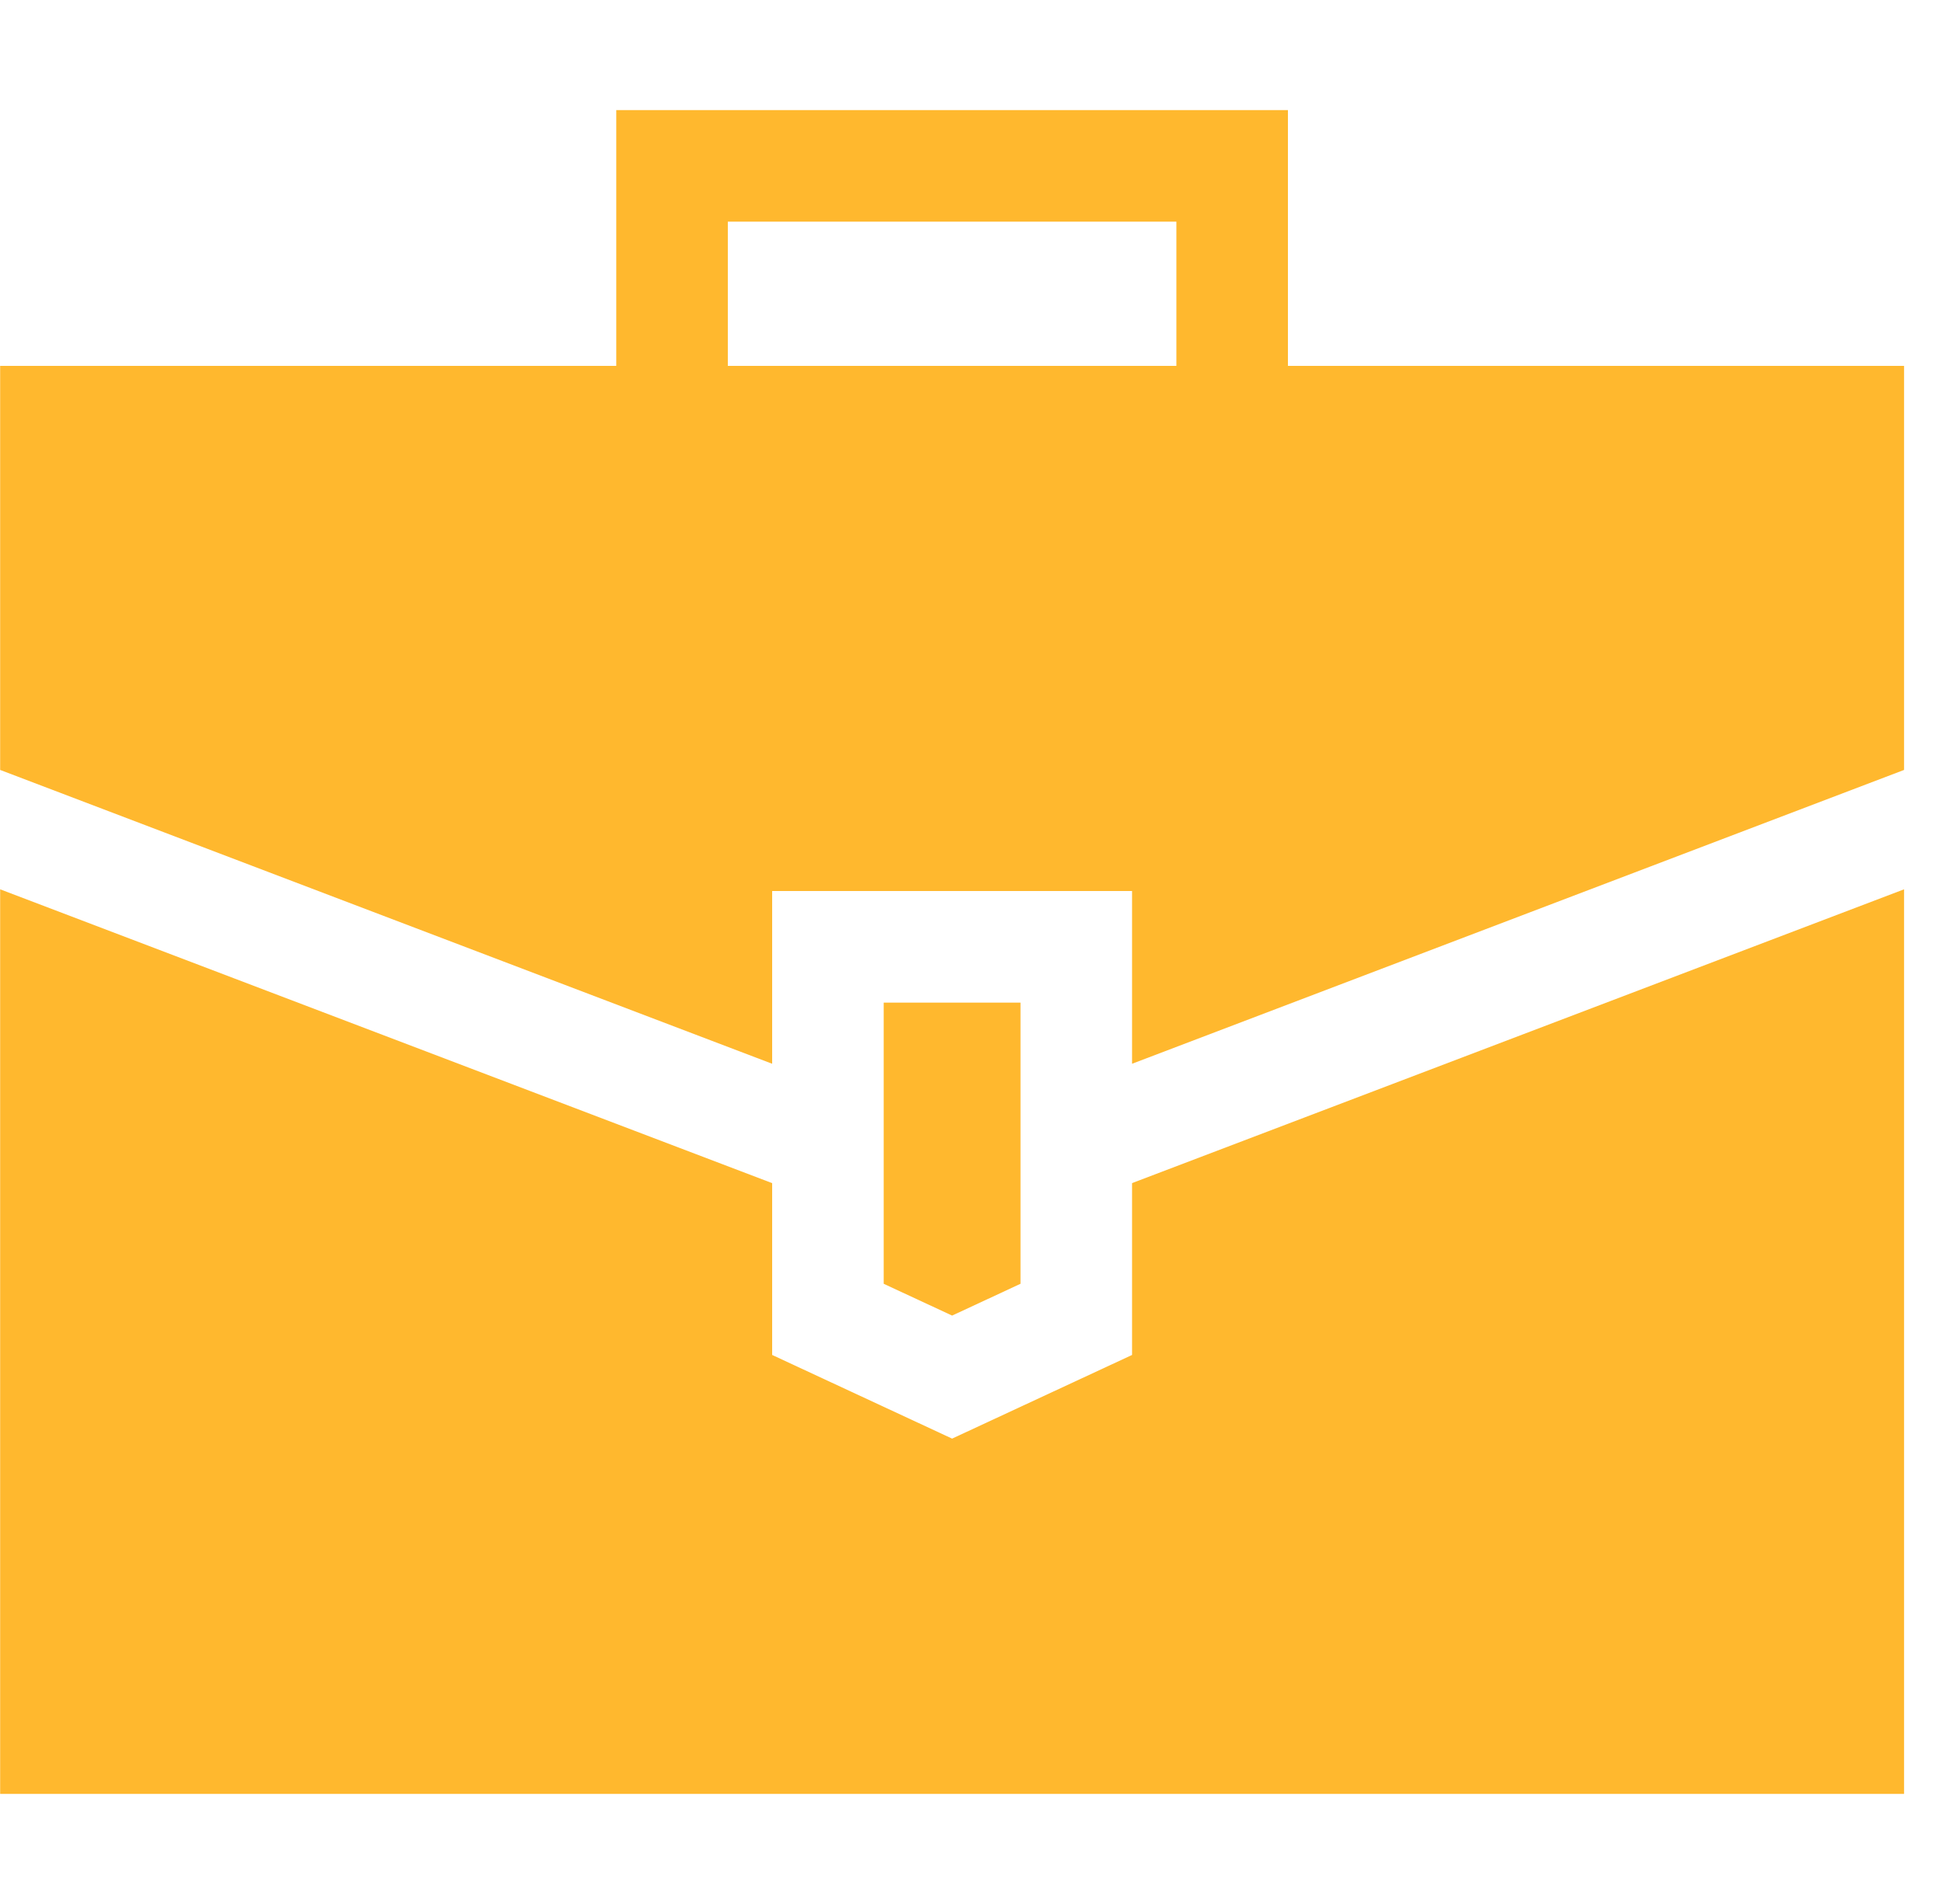 <svg width="51" height="50" viewBox="0 0 51 50" fill="none" xmlns="http://www.w3.org/2000/svg">
<g clip-path="url(#clip0)">
<path d="M25.004 34.548L26.8 33.713V26.329H23.207V33.713L25.004 34.548Z" fill="#FFB82E"/>
<path d="M29.73 31.069V35.582L25.004 37.779L20.278 35.582V31.07L0.004 23.354V47.109H50.004V23.354L29.73 31.069Z" fill="#FFB82E"/>
<path d="M20.278 27.935V23.399H29.73V27.935L50.004 20.219V9.609H33.823V2.891H16.184V9.609H0.004V20.219L20.278 27.935ZM19.114 5.821H30.894V9.609H19.114V5.821Z" fill="#FFB82E"/>
</g>
<defs>
<clipPath id="clip0">
<rect width="50" height="50" fill="white" transform="translate(0.004)"/>
</clipPath>
</defs>
</svg>
